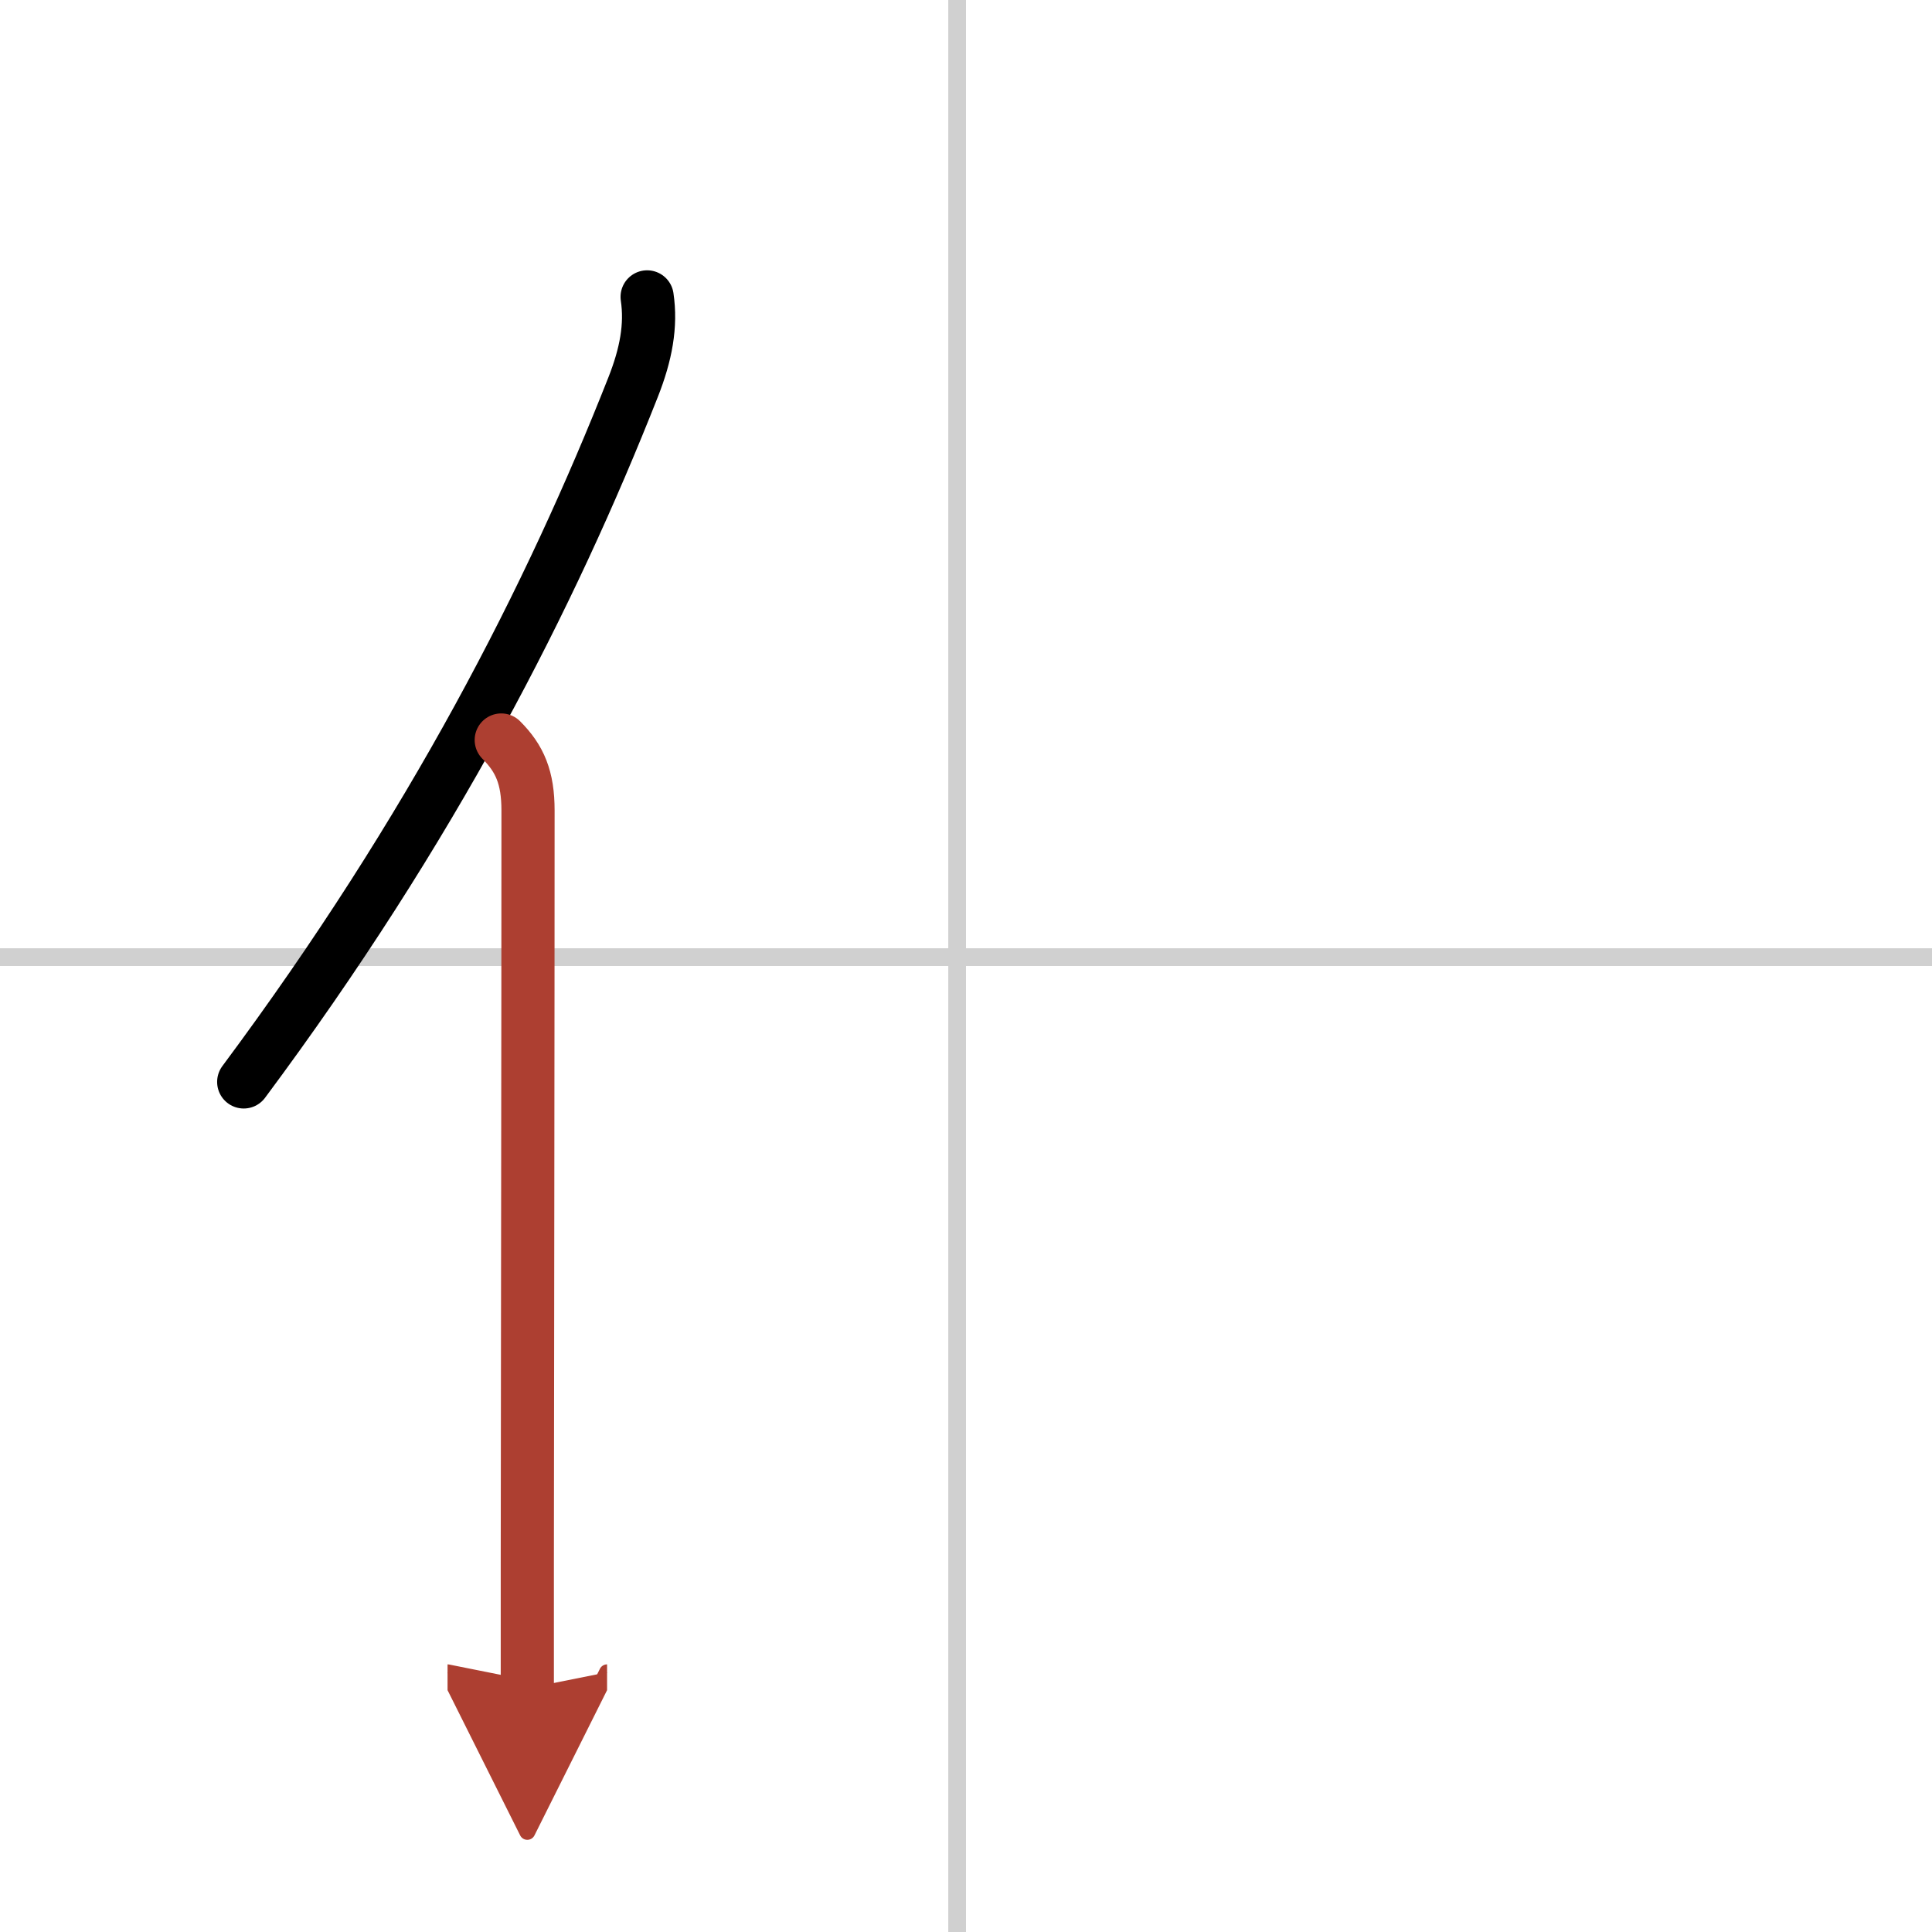 <svg width="400" height="400" viewBox="0 0 109 109" xmlns="http://www.w3.org/2000/svg"><defs><marker id="a" markerWidth="4" orient="auto" refX="1" refY="5" viewBox="0 0 10 10"><polyline points="0 0 10 5 0 10 1 5" fill="#ad3f31" stroke="#ad3f31"/></marker></defs><g fill="none" stroke="#000" stroke-linecap="round" stroke-linejoin="round" stroke-width="3"><rect width="100%" height="100%" fill="#fff" stroke="#fff"/><line x1="54" x2="54" y2="109" stroke="#d0d0d0" stroke-width="1"/><line x2="109" y1="54" y2="54" stroke="#d0d0d0" stroke-width="1"/><path d="m36.51 16.75c0.24 1.62-0.06 3.24-0.79 5.09-4.65 11.79-11.3 24.86-21.97 39.2"/><path d="m28.28 41.75c1.05 1.05 1.51 2.12 1.51 3.98 0 12.28-0.03 30.57-0.04 42.52v7" marker-end="url(#a)" stroke="#ad3f31"/></g></svg>
